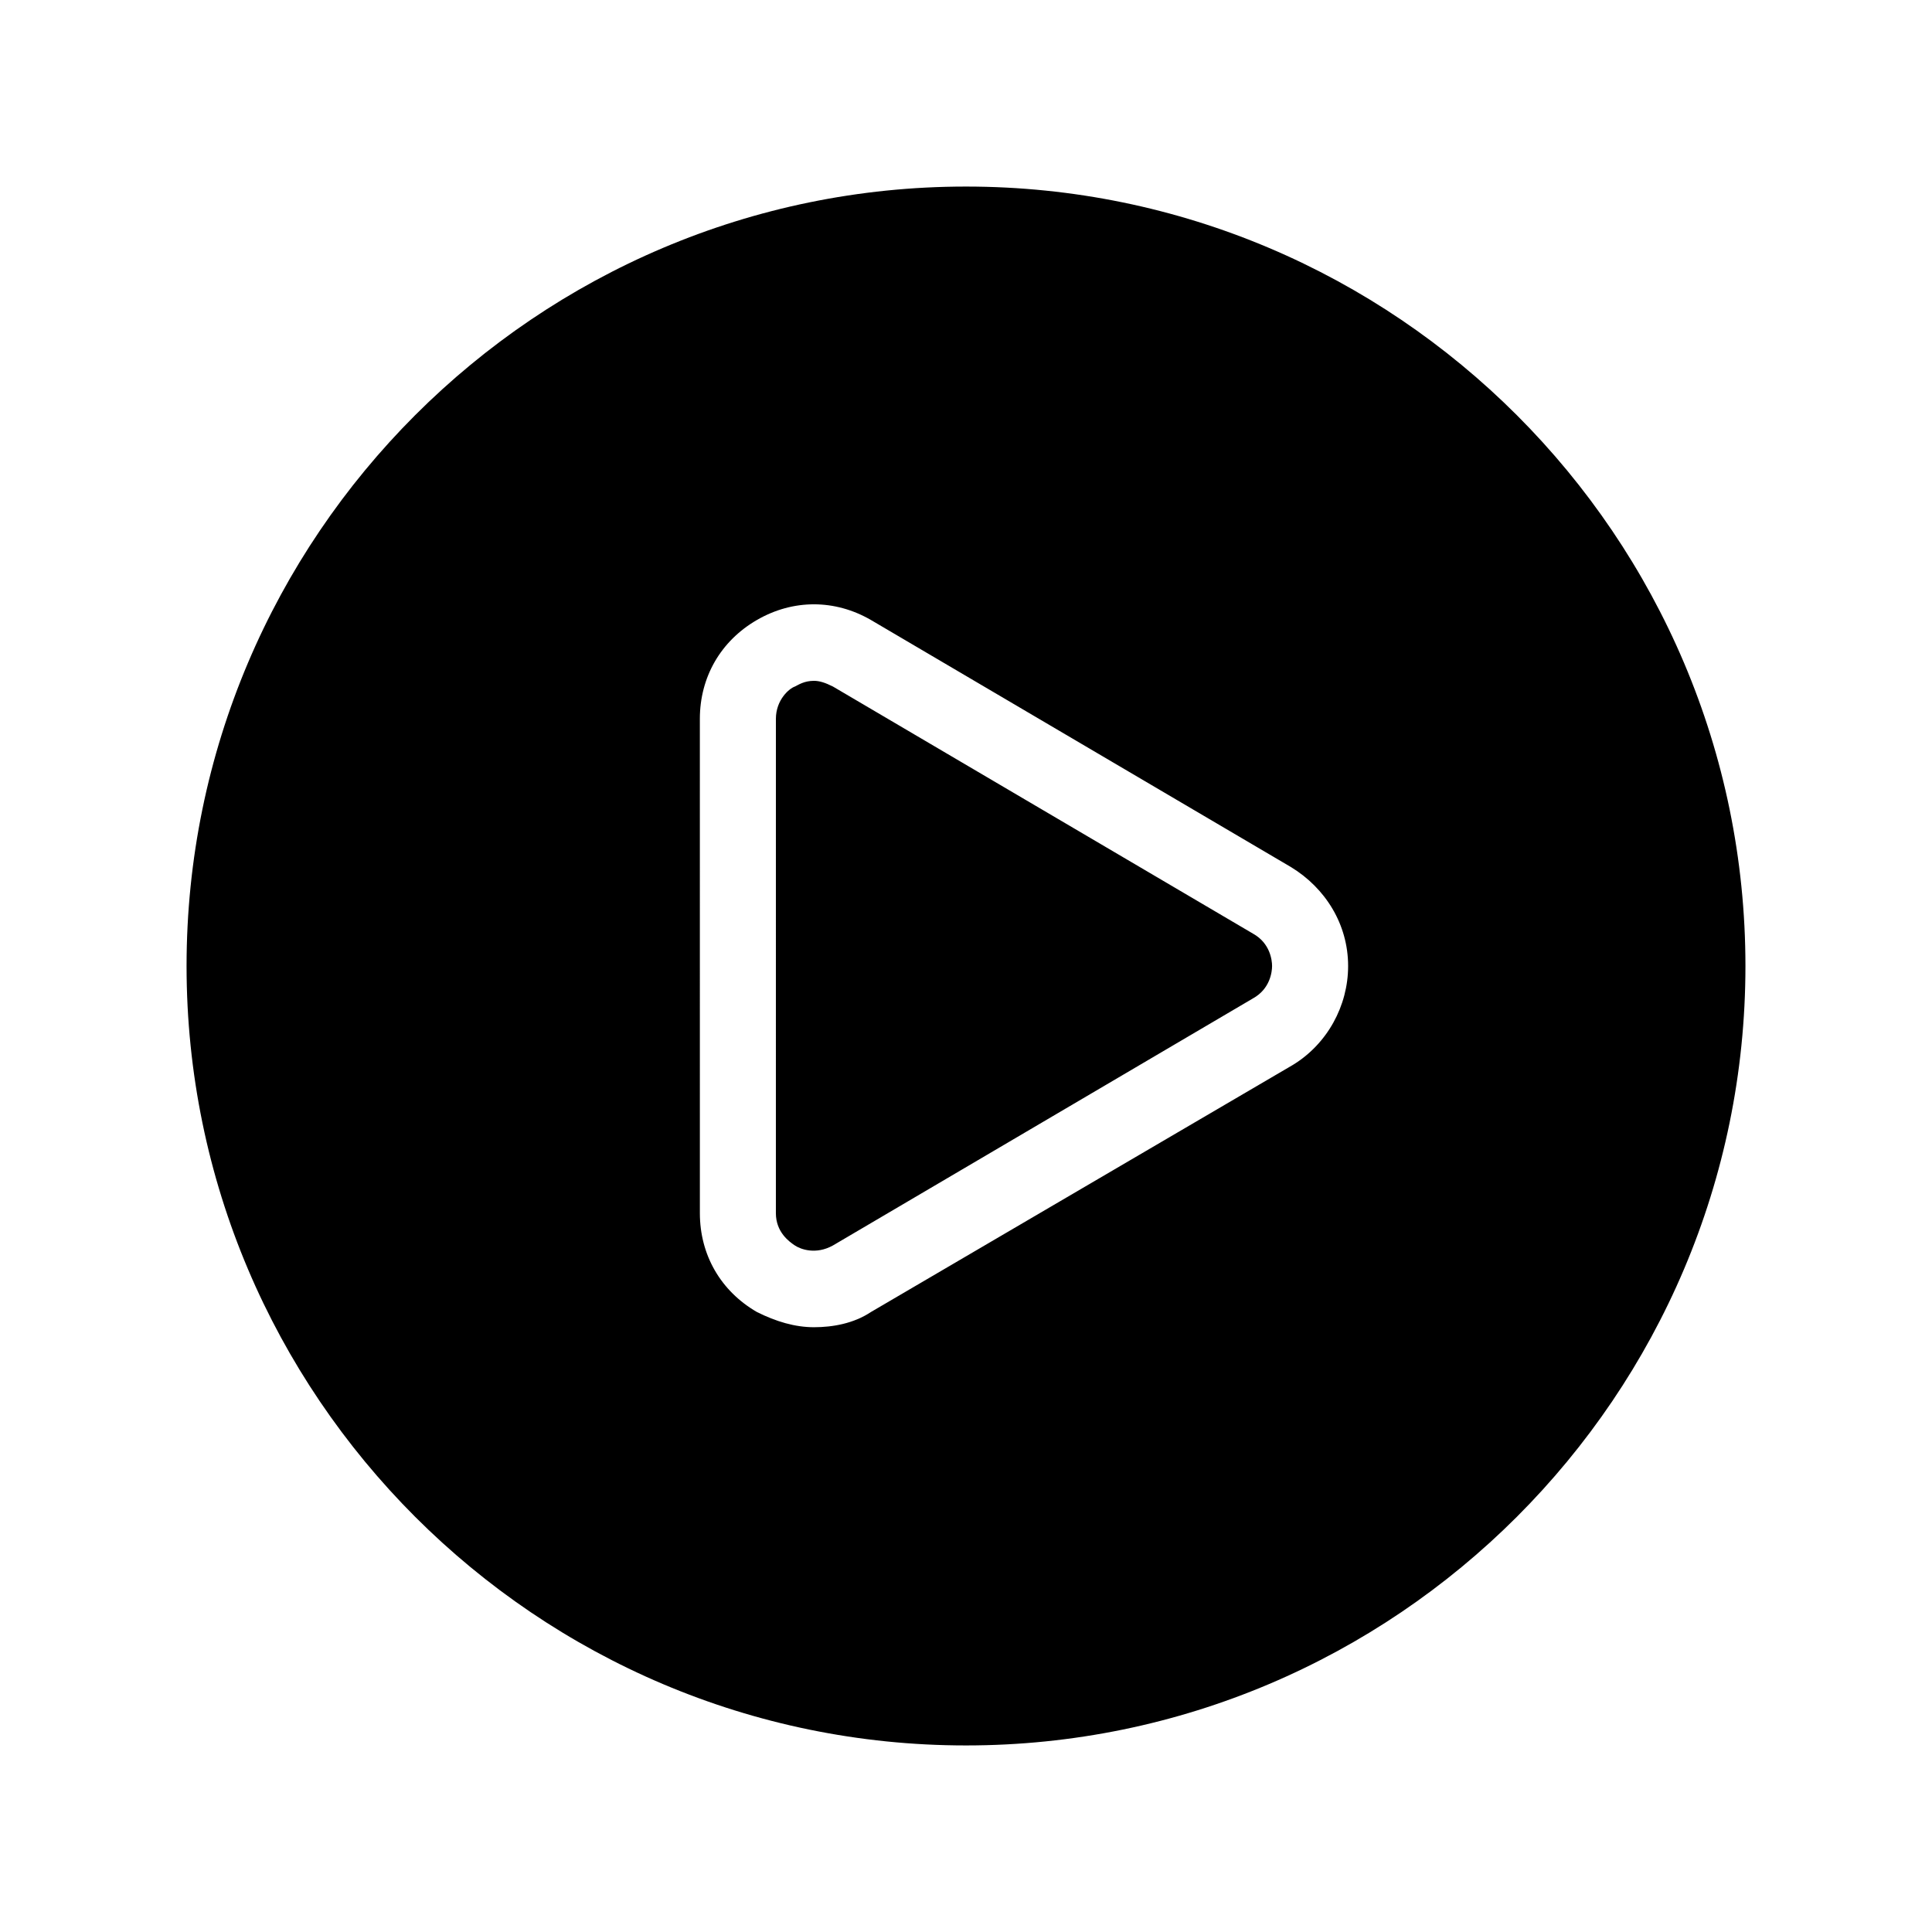 <?xml version="1.0" encoding="UTF-8"?>
<!-- Uploaded to: ICON Repo, www.iconrepo.com, Generator: ICON Repo Mixer Tools -->
<svg fill="#000000" width="800px" height="800px" version="1.1" viewBox="144 144 512 512" xmlns="http://www.w3.org/2000/svg">
 <path d="m400 193.44c-113.86 0-206.56 92.699-206.56 206.56 0 113.86 92.699 206.56 206.56 206.56 113.86 0 206.56-92.699 206.56-206.56-0.004-113.86-92.703-206.56-206.56-206.56zm86.652 232.76-111.84 65.496c-4.535 3.023-10.078 4.031-15.113 4.031-5.039 0-10.078-1.512-15.113-4.031-9.574-5.543-15.113-15.113-15.113-26.199l-0.004-130.99c0-11.082 5.543-20.656 15.113-26.199 9.574-5.543 20.656-5.543 30.23 0l111.34 65.496c9.07 5.543 15.113 15.113 15.113 26.199 0 10.578-5.543 20.656-14.613 26.195zm-5.539-26.195c0 1.512-0.504 6.047-5.039 8.566l-111.34 65.492c-4.535 2.519-8.566 1.008-10.078 0-1.512-1.008-5.039-3.527-5.039-8.566l0.004-130.99c0-5.039 3.527-8.062 5.039-8.566 1.008-0.504 2.519-1.512 5.039-1.512 1.512 0 3.023 0.504 5.039 1.512l111.34 65.496c4.531 2.519 5.035 7.055 5.035 8.566z"/>
</svg>